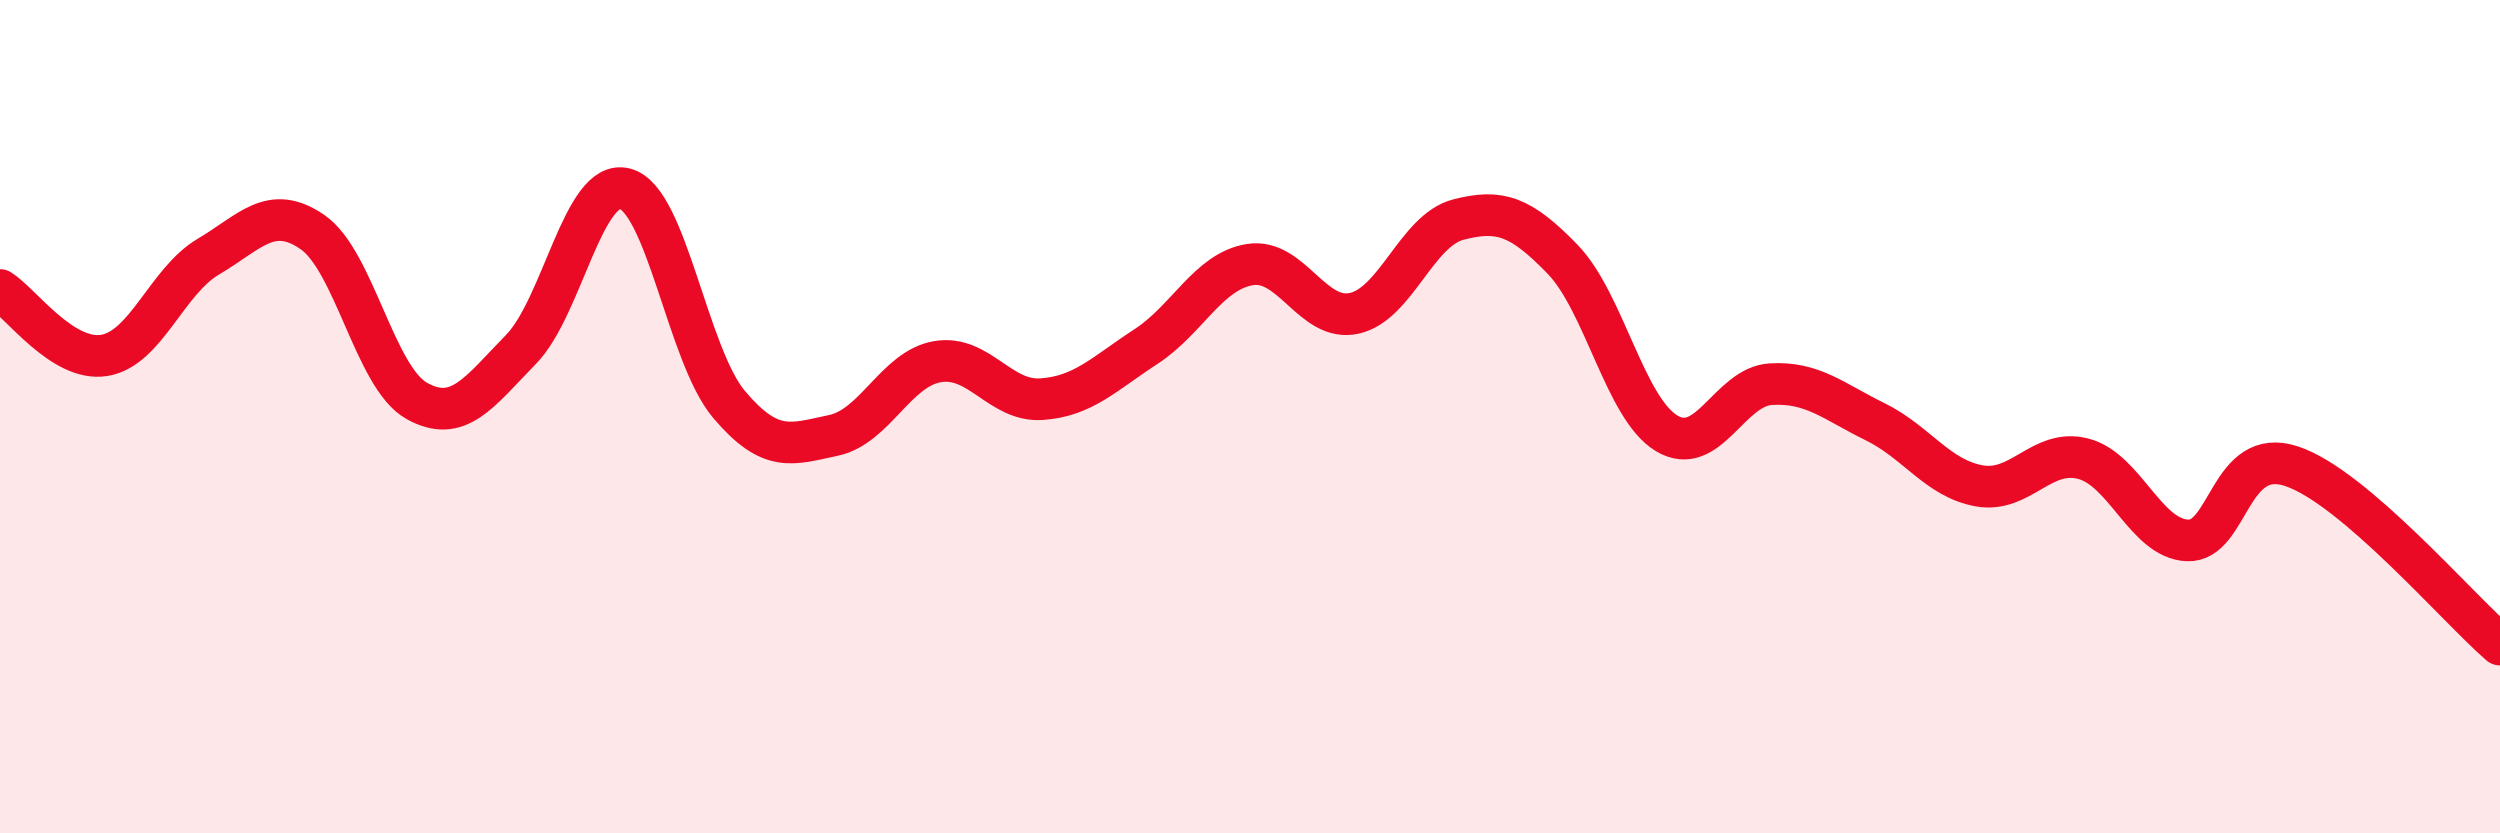 
    <svg width="60" height="20" viewBox="0 0 60 20" xmlns="http://www.w3.org/2000/svg">
      <path
        d="M 0,6.96 C 0.5,7.27 1.5,8.69 2.5,8.53 C 3.5,8.37 4,6.75 5,6.16 C 6,5.57 6.5,4.88 7.5,5.57 C 8.5,6.26 9,9.06 10,9.62 C 11,10.18 11.5,9.41 12.5,8.39 C 13.5,7.37 14,4.27 15,4.53 C 16,4.79 16.5,8.53 17.5,9.71 C 18.5,10.89 19,10.66 20,10.45 C 21,10.24 21.5,8.85 22.5,8.68 C 23.5,8.51 24,9.65 25,9.58 C 26,9.51 26.5,8.97 27.5,8.32 C 28.5,7.67 29,6.51 30,6.35 C 31,6.19 31.5,7.74 32.5,7.52 C 33.5,7.3 34,5.53 35,5.27 C 36,5.01 36.5,5.19 37.5,6.22 C 38.5,7.25 39,9.8 40,10.4 C 41,11 41.5,9.28 42.5,9.22 C 43.5,9.16 44,9.63 45,10.12 C 46,10.61 46.5,11.48 47.5,11.66 C 48.5,11.84 49,10.75 50,11.01 C 51,11.27 51.5,12.93 52.5,12.97 C 53.5,13.01 53.5,10.69 55,11.19 C 56.5,11.69 59,14.61 60,15.47L60 20L0 20Z"
        fill="#EB0A25"
        opacity="0.1"
        stroke-linecap="round"
        stroke-linejoin="round"
      />
      <path
        d="M 0,6.96 C 0.5,7.27 1.5,8.69 2.5,8.53 C 3.5,8.37 4,6.75 5,6.16 C 6,5.57 6.5,4.88 7.5,5.57 C 8.5,6.26 9,9.06 10,9.62 C 11,10.18 11.5,9.41 12.5,8.39 C 13.5,7.37 14,4.27 15,4.53 C 16,4.79 16.5,8.53 17.5,9.71 C 18.5,10.89 19,10.66 20,10.45 C 21,10.24 21.5,8.85 22.5,8.68 C 23.5,8.51 24,9.65 25,9.58 C 26,9.51 26.5,8.97 27.5,8.32 C 28.5,7.67 29,6.51 30,6.35 C 31,6.19 31.5,7.74 32.5,7.52 C 33.5,7.3 34,5.53 35,5.27 C 36,5.01 36.5,5.19 37.5,6.22 C 38.5,7.25 39,9.8 40,10.4 C 41,11 41.5,9.28 42.5,9.22 C 43.5,9.16 44,9.63 45,10.12 C 46,10.61 46.5,11.48 47.5,11.66 C 48.5,11.84 49,10.75 50,11.01 C 51,11.27 51.5,12.93 52.5,12.97 C 53.5,13.01 53.5,10.69 55,11.19 C 56.5,11.69 59,14.61 60,15.47"
        stroke="#EB0A25"
        stroke-width="1"
        fill="none"
        stroke-linecap="round"
        stroke-linejoin="round"
      />
    </svg>
  